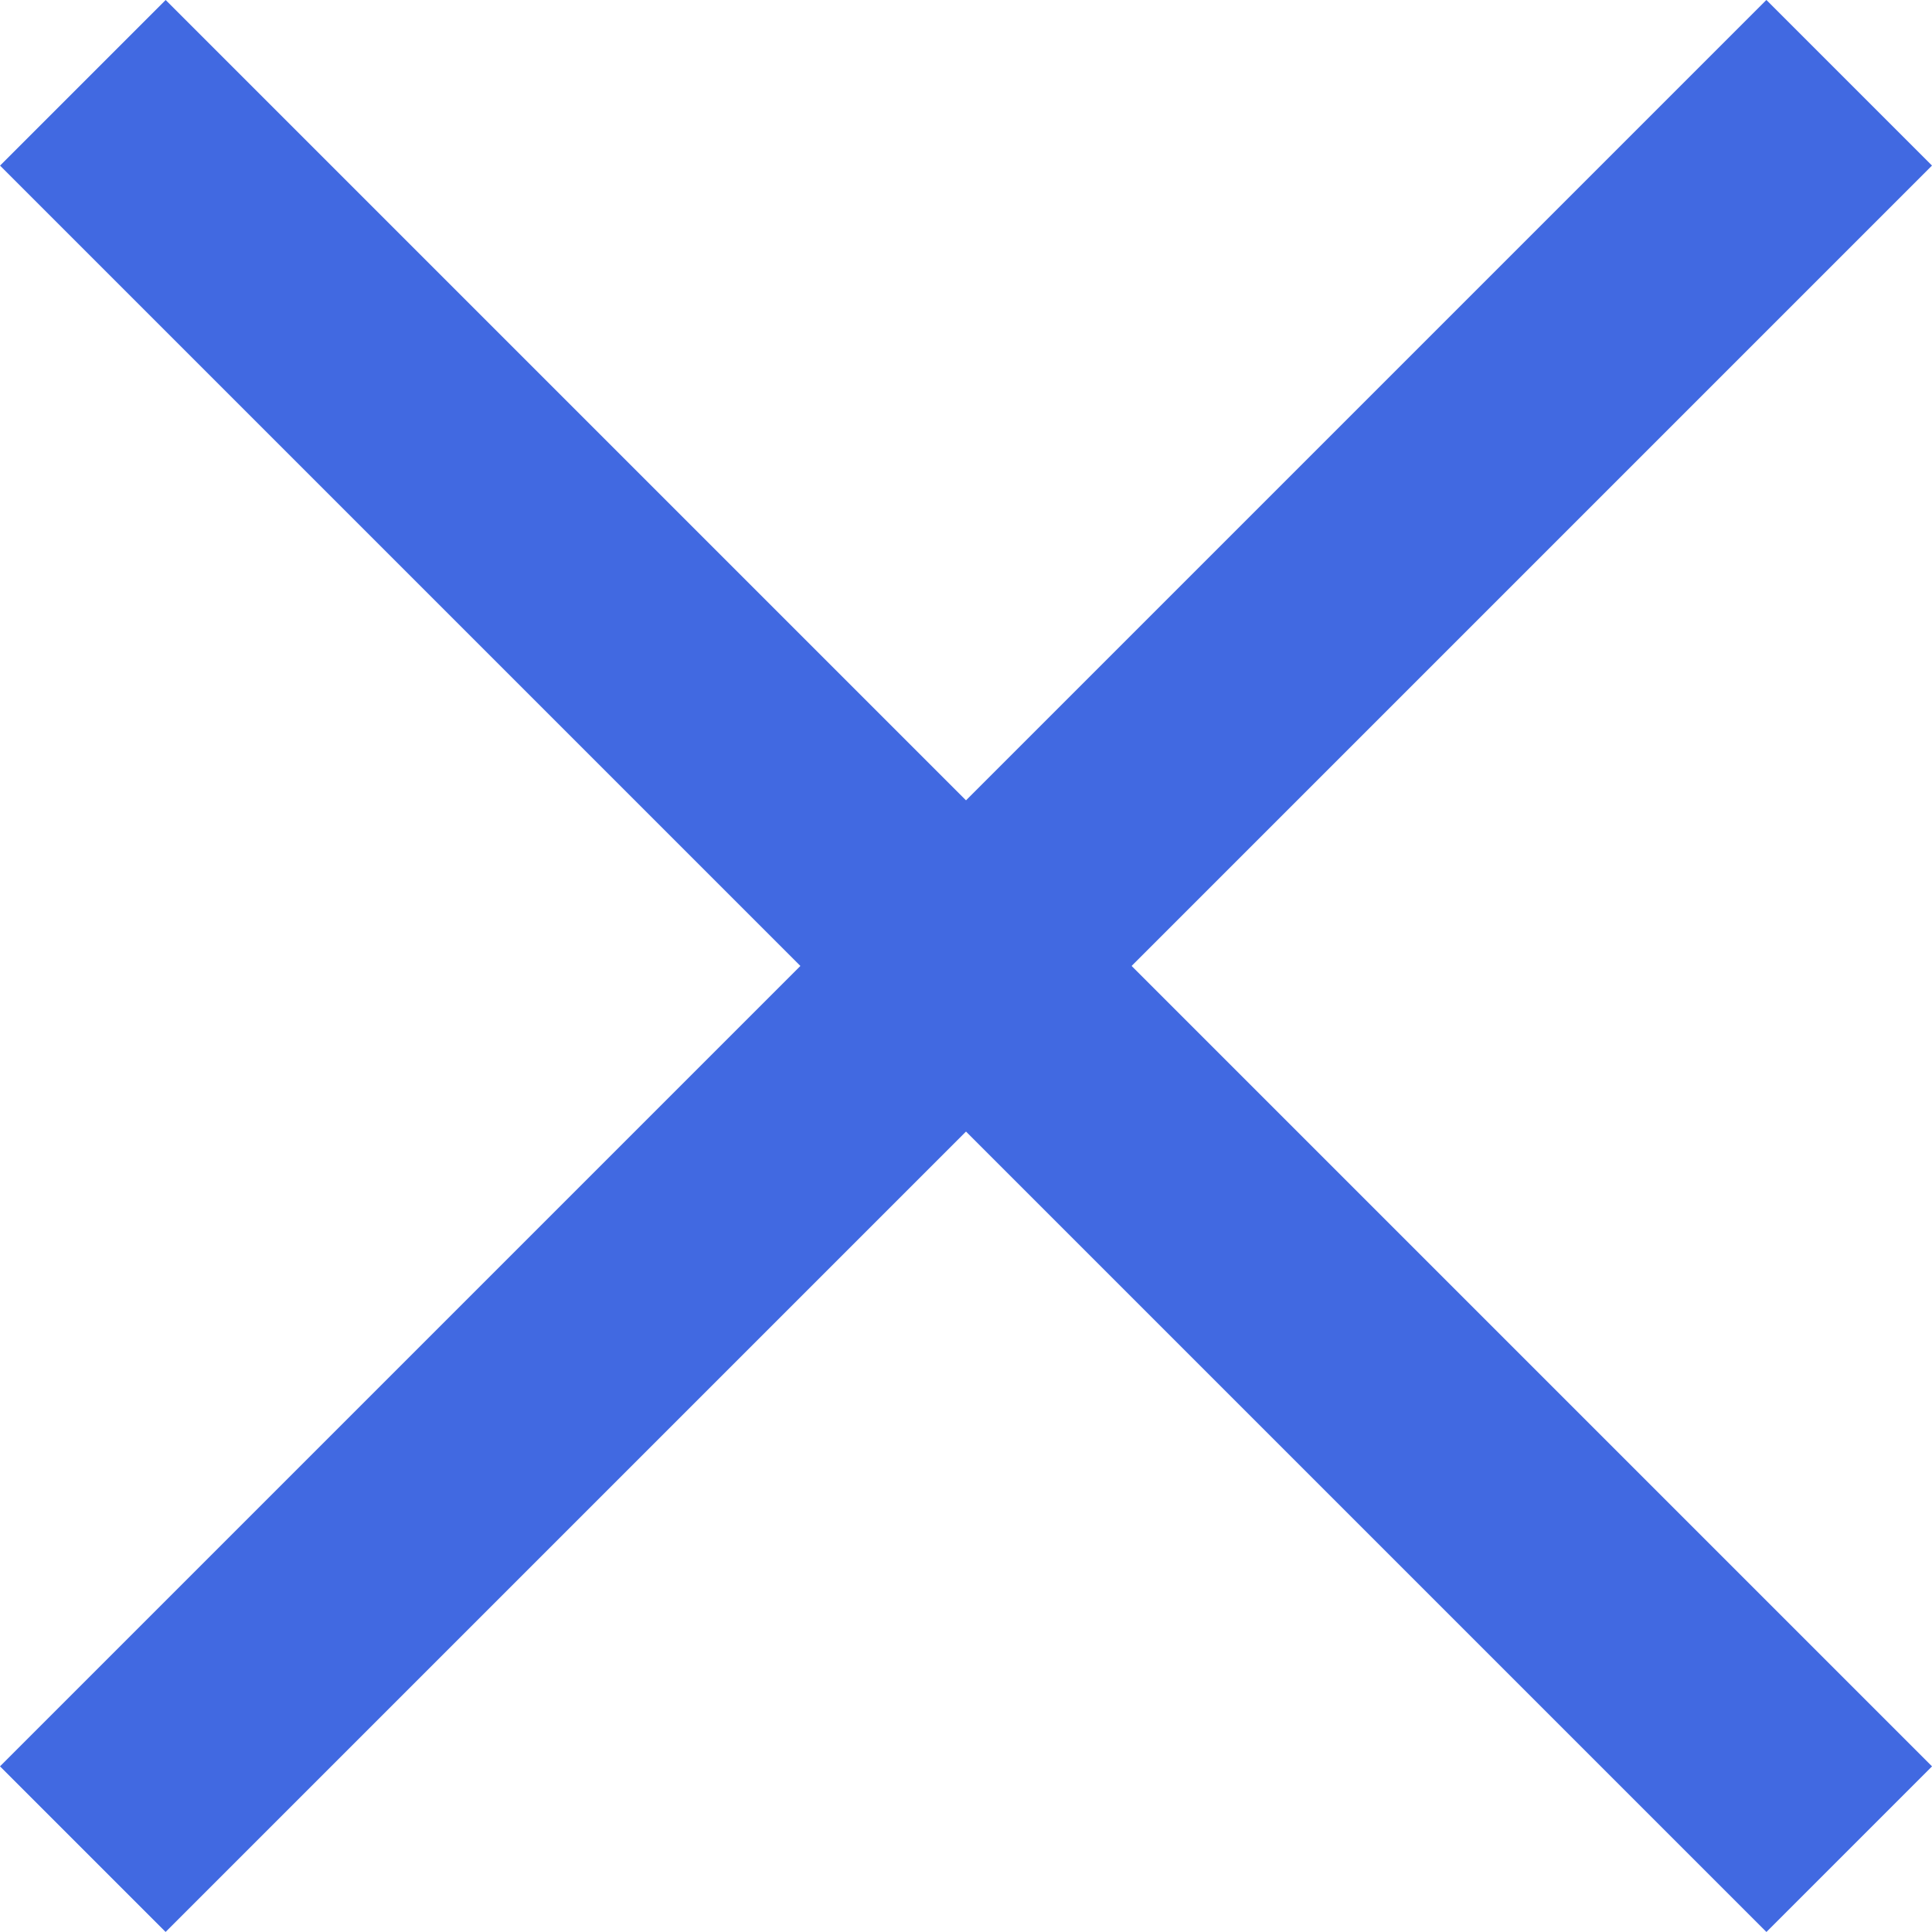 <svg xmlns="http://www.w3.org/2000/svg" width="24.749" height="24.749" viewBox="0 0 24.749 24.749">
  <g id="그룹_48106" data-name="그룹 48106" transform="translate(-3.394 -4)">
    <rect id="사각형_2" data-name="사각형 2" width="32" height="3" transform="translate(3.394 26.627) rotate(-45)" fill="#4169e1"/>
    <rect id="사각형_4" data-name="사각형 4" width="32" height="3" transform="translate(5.516 4) rotate(45)" fill="#4169e1"/>
  </g>
</svg>
